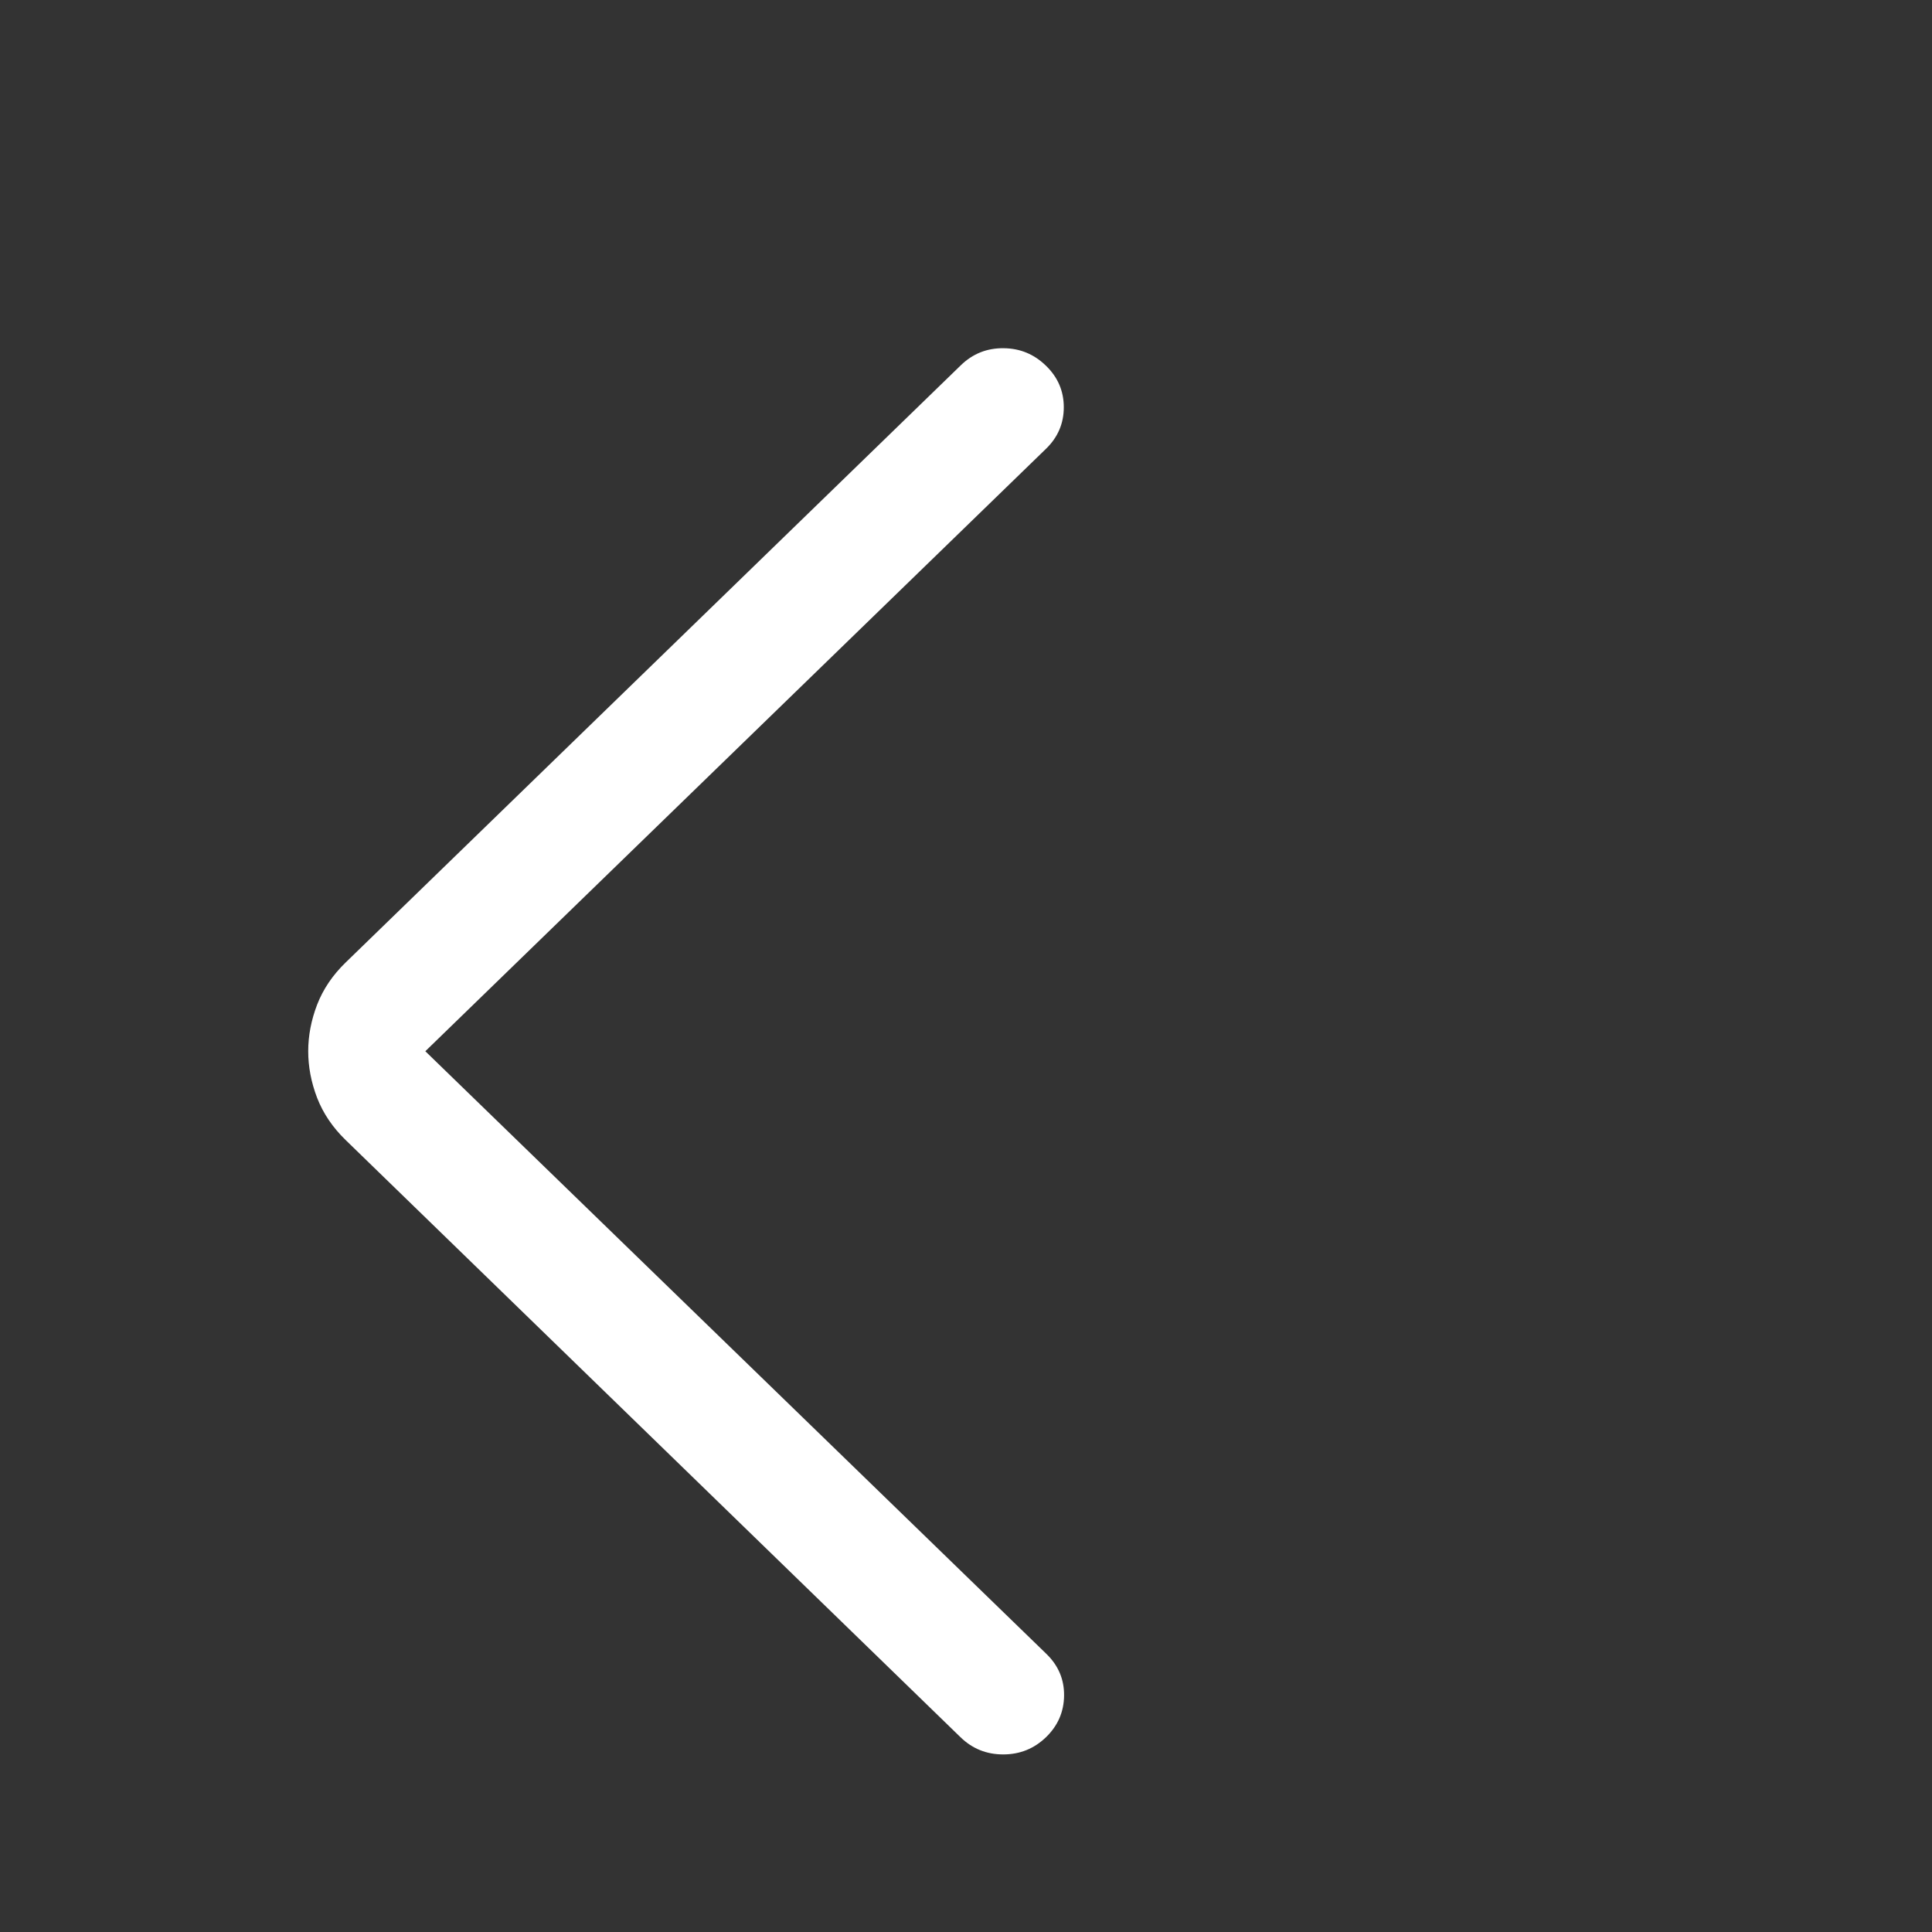 <svg width="34" height="34" viewBox="0 0 34 34" fill="none" xmlns="http://www.w3.org/2000/svg">
<rect x="0" y="0" width="34" height="34" fill="#333333" stroke="none"/>
<path d="M7.485 18.5L18.417 29.108C18.626 29.312 18.729 29.555 18.726 29.84C18.723 30.124 18.618 30.368 18.409 30.571C18.199 30.774 17.948 30.875 17.654 30.875C17.361 30.875 17.11 30.774 16.902 30.571L6.083 20.063C5.854 19.841 5.687 19.593 5.581 19.321C5.476 19.047 5.424 18.773 5.424 18.5C5.424 18.227 5.476 17.954 5.581 17.68C5.687 17.407 5.854 17.16 6.083 16.938L16.909 6.428C17.118 6.225 17.369 6.125 17.66 6.128C17.95 6.13 18.199 6.233 18.407 6.436C18.616 6.638 18.721 6.882 18.721 7.167C18.721 7.451 18.617 7.695 18.409 7.897L7.485 18.5Z" fill="white"/>
</svg>
